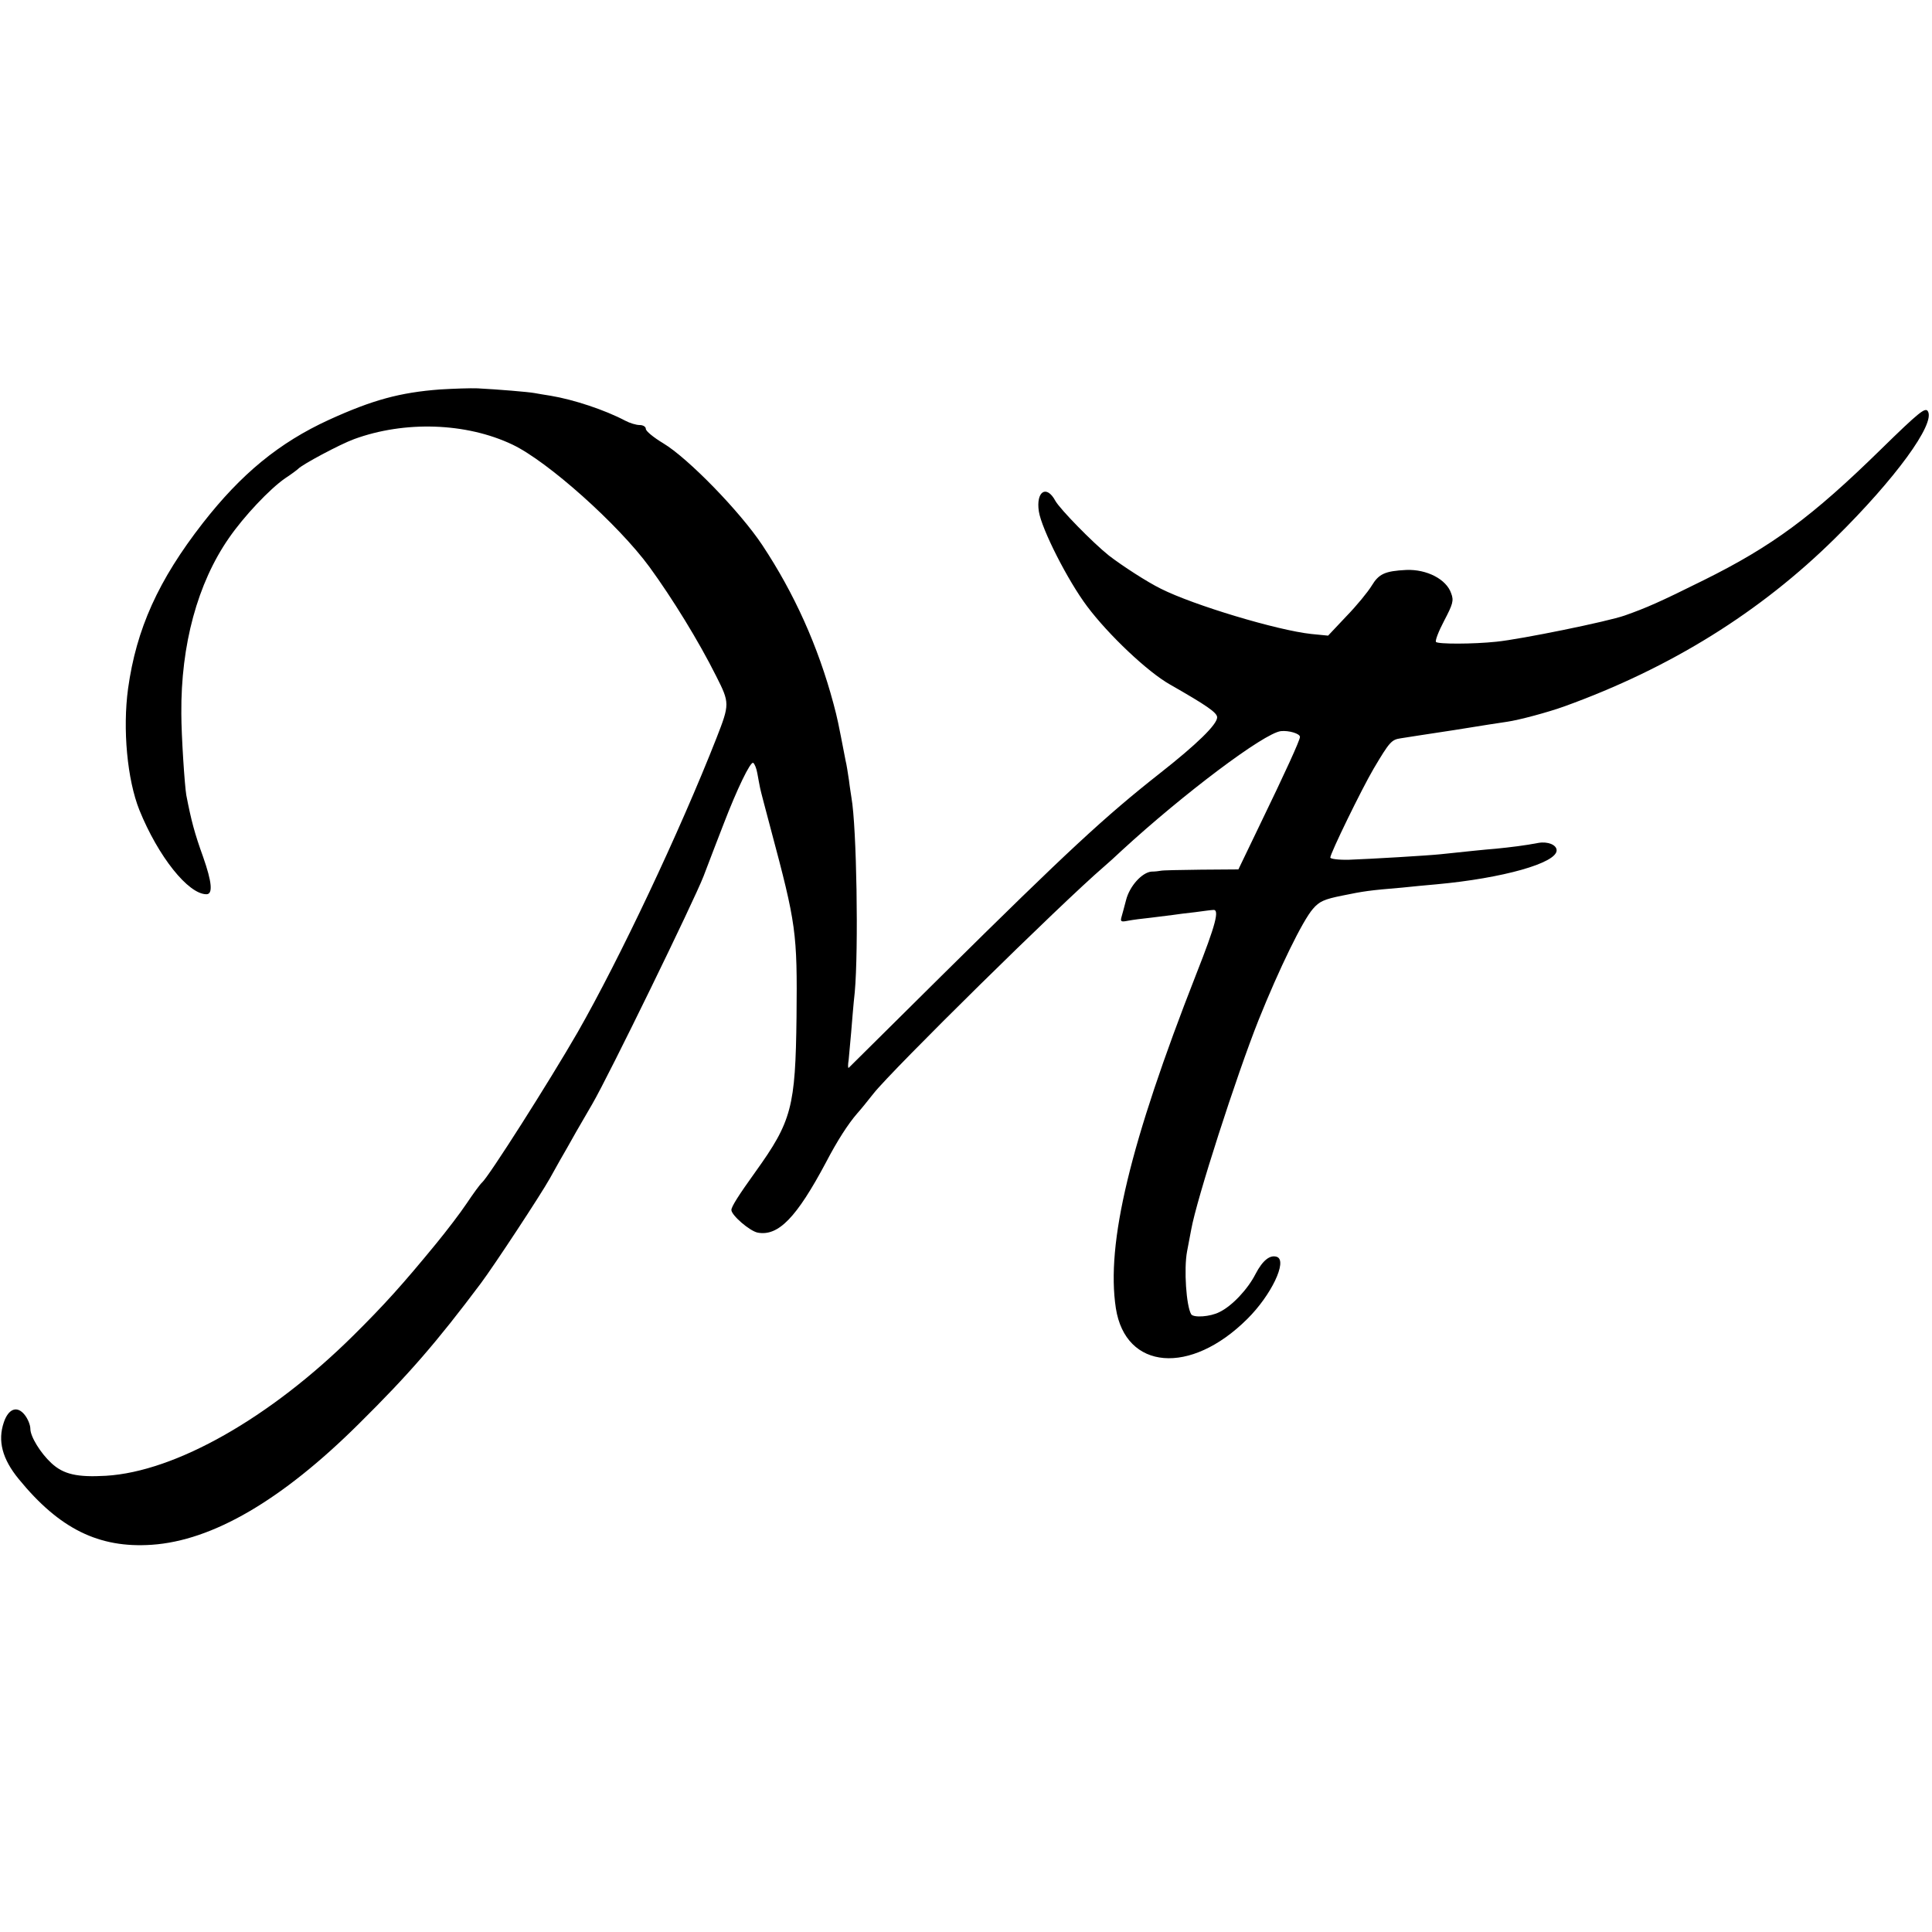 <?xml version="1.0" standalone="no"?>
<!DOCTYPE svg PUBLIC "-//W3C//DTD SVG 20010904//EN"
 "http://www.w3.org/TR/2001/REC-SVG-20010904/DTD/svg10.dtd">
<svg version="1.0" xmlns="http://www.w3.org/2000/svg"
 width="700pt" height="700pt" viewBox="0 0 700 700"
 preserveAspectRatio="xMidYMid meet">
<g transform="translate(0,700) scale(0.1,-0.1)"
fill="#000000" stroke="none">
<path d="M1595 5589 c-146 -11 -245 -38 -403 -110 -181 -83 -318 -196 -457
-374 -162 -208 -241 -384 -271 -600 -20 -147 -3 -330 41 -440 68 -168 177
-305 243 -305 24 0 20 44 -12 135 -31 86 -43 131 -61 224 -6 35 -18 216 -18
296 -2 249 59 472 172 635 55 80 149 179 204 217 23 15 44 31 47 34 13 15 151
89 203 108 183 67 406 60 574 -20 128 -61 383 -289 496 -443 83 -114 178 -268
242 -396 49 -97 49 -101 1 -224 -134 -341 -351 -800 -503 -1066 -102 -177
-323 -525 -347 -545 -6 -5 -31 -39 -55 -75 -24 -36 -74 -101 -110 -145 -123
-150 -189 -223 -301 -334 -301 -298 -644 -493 -896 -508 -104 -6 -154 5 -198
46 -39 36 -76 96 -76 124 0 14 -9 36 -20 50 -27 35 -59 24 -76 -26 -23 -67 -6
-133 54 -206 147 -180 290 -251 482 -238 220 15 471 161 750 438 182 180 283
297 442 509 50 67 217 321 250 380 13 23 30 54 38 68 9 15 35 61 58 102 24 41
50 86 58 100 59 101 369 737 403 825 23 61 56 146 73 190 48 125 97 227 107
221 5 -3 12 -20 15 -38 3 -18 8 -42 10 -53 2 -11 20 -78 39 -150 92 -344 96
-373 93 -680 -4 -326 -17 -377 -149 -561 -61 -85 -87 -126 -87 -138 0 -19 66
-76 95 -82 75 -14 141 54 248 255 40 77 80 139 113 177 11 12 37 44 59 72 68
86 678 687 835 822 14 12 43 38 65 59 222 204 515 425 576 432 29 3 69 -9 69
-21 0 -12 -53 -128 -147 -322 l-76 -158 -136 -1 c-75 -1 -140 -2 -146 -4 -5
-1 -20 -3 -33 -3 -34 -3 -79 -52 -92 -103 -6 -24 -14 -52 -17 -63 -4 -15 -1
-17 24 -12 15 3 53 8 83 11 30 4 66 8 80 10 14 2 50 7 80 10 30 4 59 8 65 8
25 4 10 -53 -61 -233 -240 -612 -327 -975 -291 -1210 35 -224 270 -244 476
-39 87 86 146 210 108 225 -25 9 -52 -12 -78 -62 -28 -55 -85 -116 -131 -138
-33 -17 -93 -21 -102 -8 -18 30 -27 164 -15 228 5 27 12 63 15 79 19 108 164
558 244 759 75 187 160 361 197 403 23 27 41 35 106 48 78 16 97 19 217 29 36
4 92 9 125 12 240 22 435 77 435 123 0 20 -32 33 -66 27 -46 -9 -103 -16 -154
-21 -50 -4 -94 -9 -200 -20 -48 -5 -250 -17 -332 -20 -38 -1 -68 3 -68 8 0 15
113 247 157 322 58 98 65 105 98 110 17 3 104 16 195 30 91 15 177 28 191 30
42 6 147 34 208 56 384 139 709 341 981 610 217 214 363 414 335 459 -9 15
-31 -2 -169 -137 -250 -245 -395 -352 -643 -475 -161 -80 -207 -100 -286 -128
-62 -22 -376 -86 -465 -95 -85 -9 -211 -9 -219 -1 -4 4 9 38 29 76 32 61 36
74 26 100 -17 51 -88 88 -163 85 -77 -4 -99 -14 -125 -57 -14 -23 -55 -73 -92
-111 l-66 -70 -61 6 c-122 13 -426 104 -545 164 -49 24 -140 83 -188 120 -59
47 -177 168 -194 198 -32 60 -71 35 -60 -38 10 -64 105 -251 175 -344 78 -104
220 -238 300 -283 133 -76 171 -102 171 -119 0 -26 -74 -98 -209 -204 -198
-156 -331 -279 -789 -732 -183 -181 -335 -332 -337 -334 -3 -2 -3 11 0 30 2
19 6 63 9 99 3 36 8 101 13 145 14 156 7 598 -12 705 -1 8 -6 37 -9 63 -4 27
-9 59 -12 70 -29 150 -29 150 -44 207 -56 209 -142 400 -258 575 -81 122 -269
315 -359 369 -35 21 -63 44 -63 52 0 8 -10 14 -22 14 -13 0 -36 7 -53 16 -74
39 -186 76 -269 90 -21 3 -48 8 -60 10 -22 4 -129 13 -206 17 -25 1 -85 -1
-135 -4z"/>
</g>
</svg>
